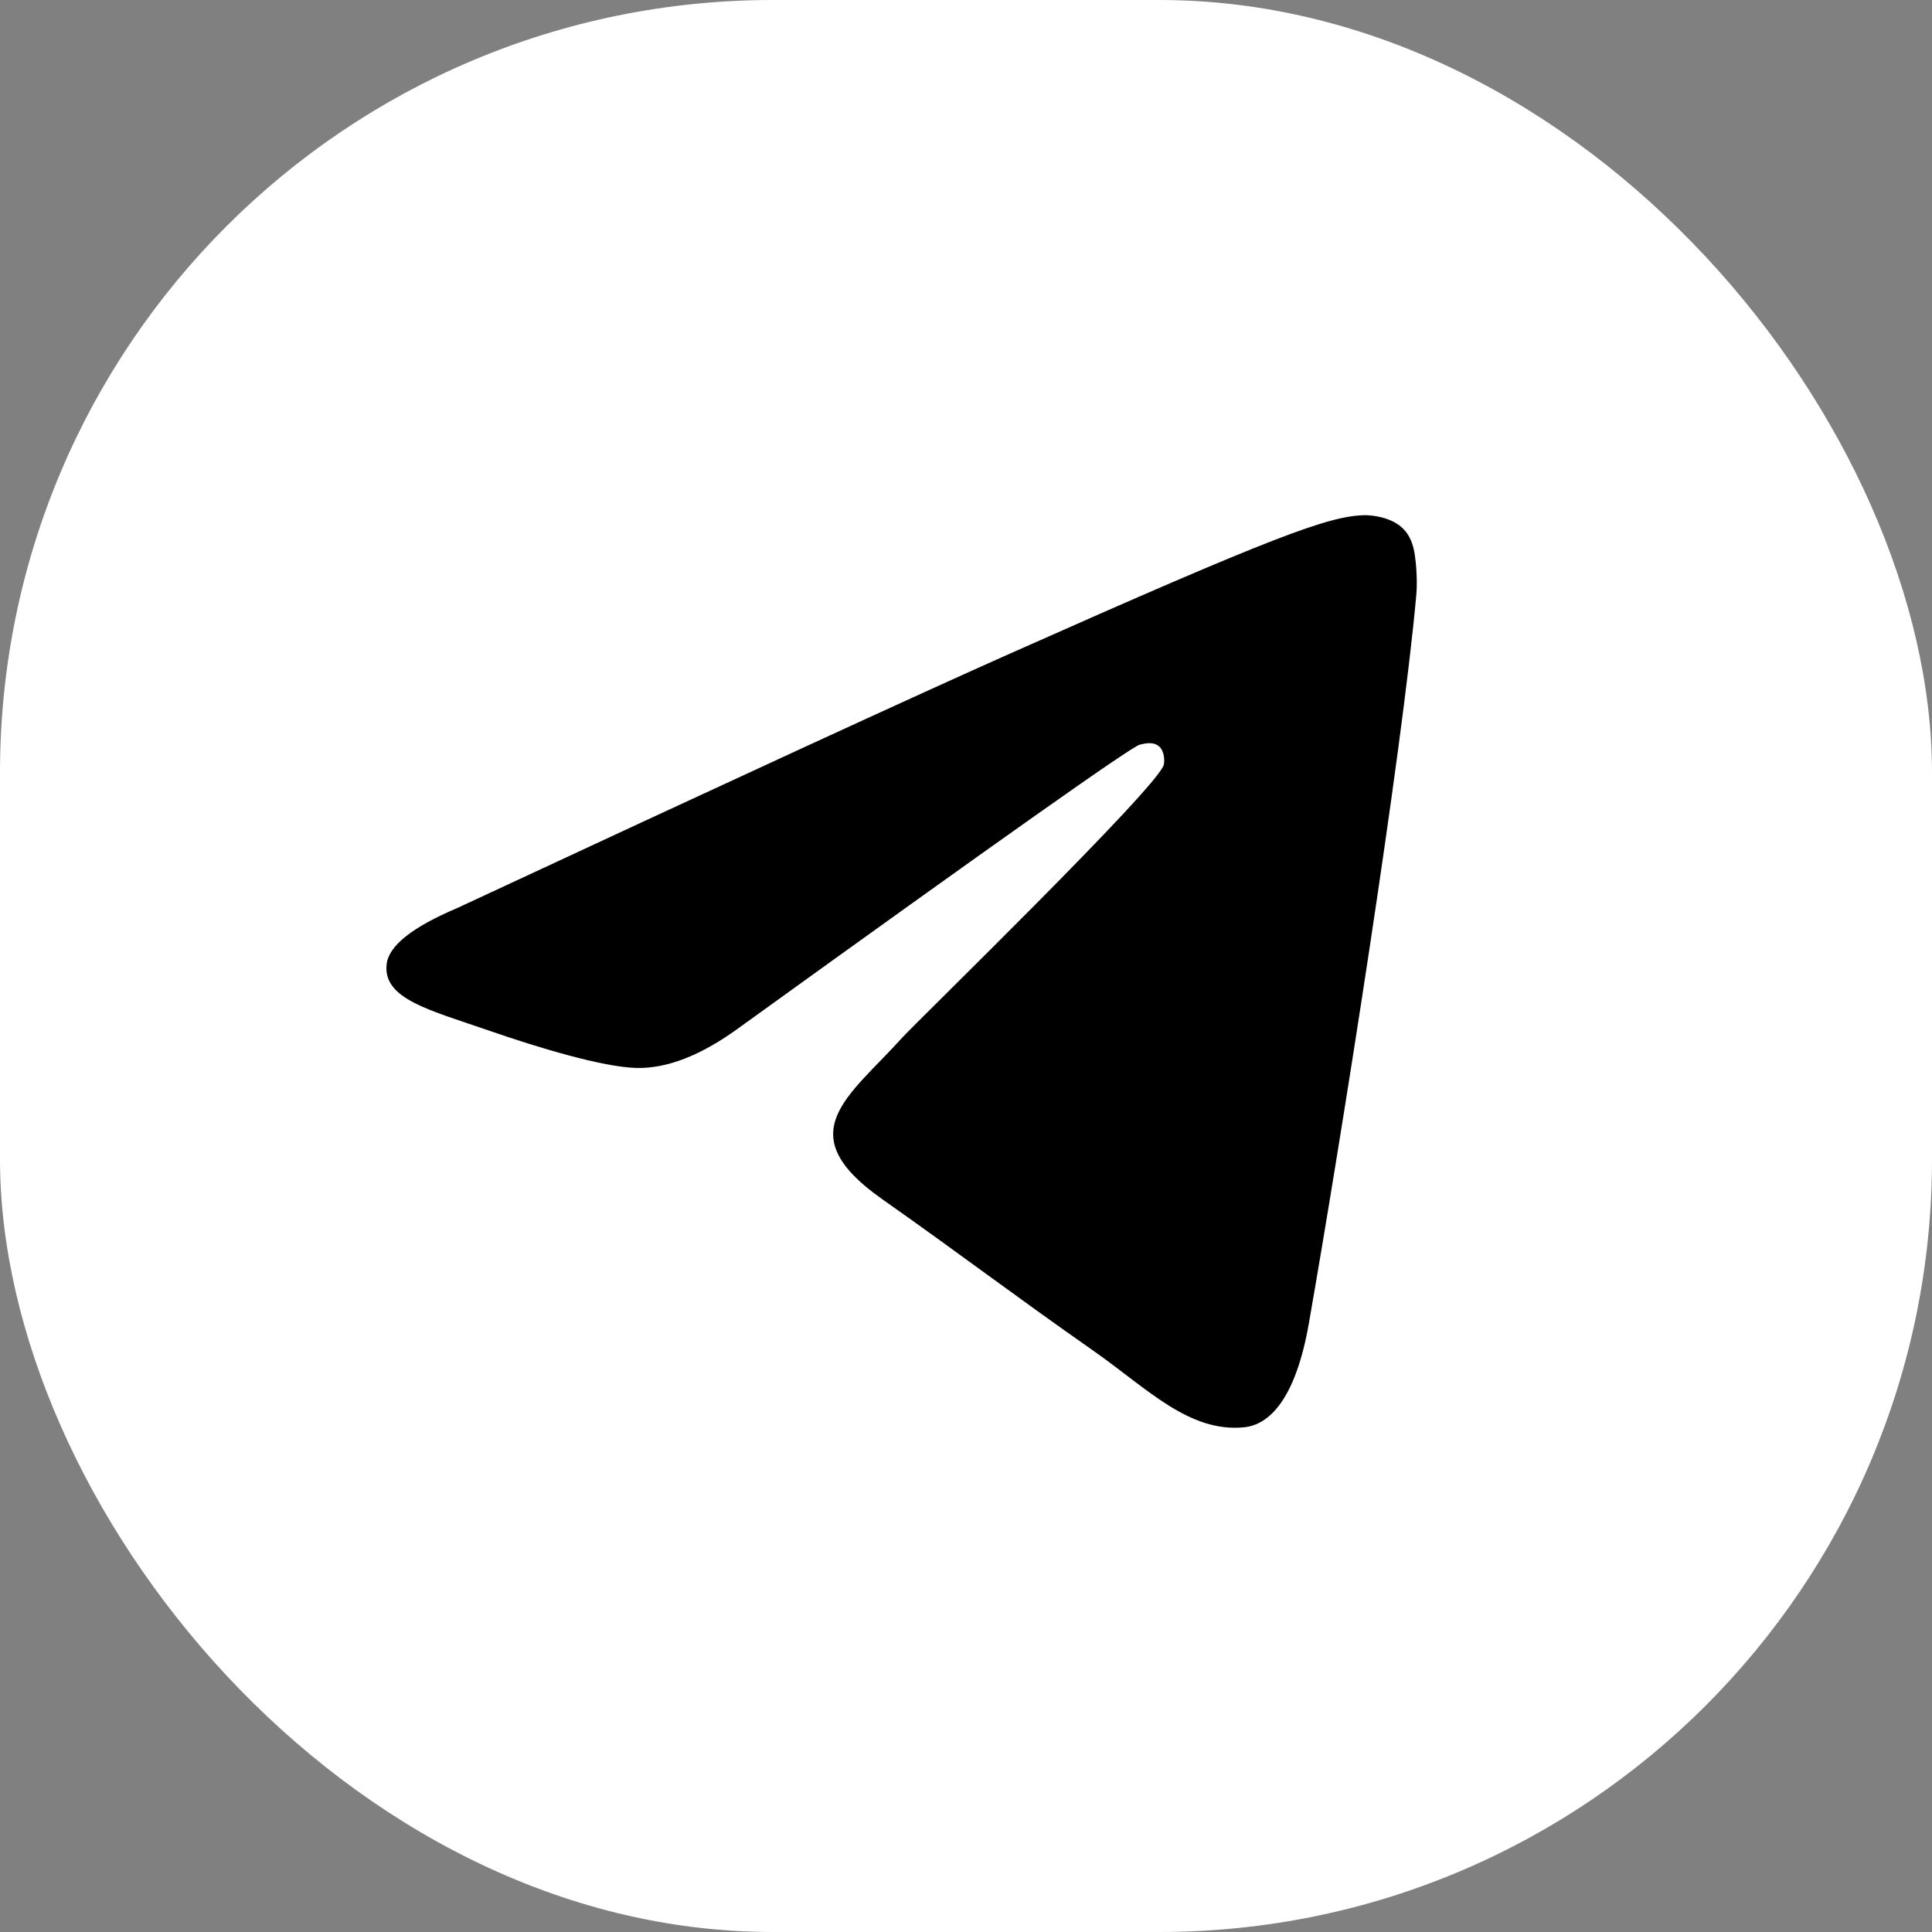 <svg width="30" height="30" viewBox="0 0 30 30" fill="none" xmlns="http://www.w3.org/2000/svg">
<rect x="0" y="0" width="30" height="30" fill="#808080" stroke="none"/>
<rect width="30" height="30" rx="12" fill="white"/>
<path fill-rule="evenodd" clip-rule="evenodd" d="M7.1 14.1C11.395 12.1 14.259 10.782 15.692 10.145C19.783 8.326 20.634 8.011 21.188 8C21.309 7.998 21.582 8.03 21.759 8.183C21.908 8.312 21.949 8.487 21.968 8.61C21.988 8.732 22.012 9.011 21.993 9.229C21.771 11.719 20.812 17.76 20.324 20.549C20.117 21.729 19.71 22.124 19.317 22.163C18.461 22.247 17.812 21.559 16.983 20.978C15.686 20.07 14.954 19.504 13.695 18.618C12.24 17.594 13.183 17.031 14.012 16.11C14.229 15.87 17.999 12.206 18.072 11.873C18.081 11.832 18.09 11.677 18.003 11.595C17.917 11.513 17.79 11.541 17.698 11.563C17.568 11.595 15.497 13.058 11.484 15.953C10.896 16.384 10.363 16.594 9.886 16.583C9.36 16.571 8.348 16.265 7.596 16.004C6.673 15.684 5.94 15.514 6.004 14.97C6.037 14.686 6.402 14.396 7.1 14.1Z" fill="black"/>
</svg>
